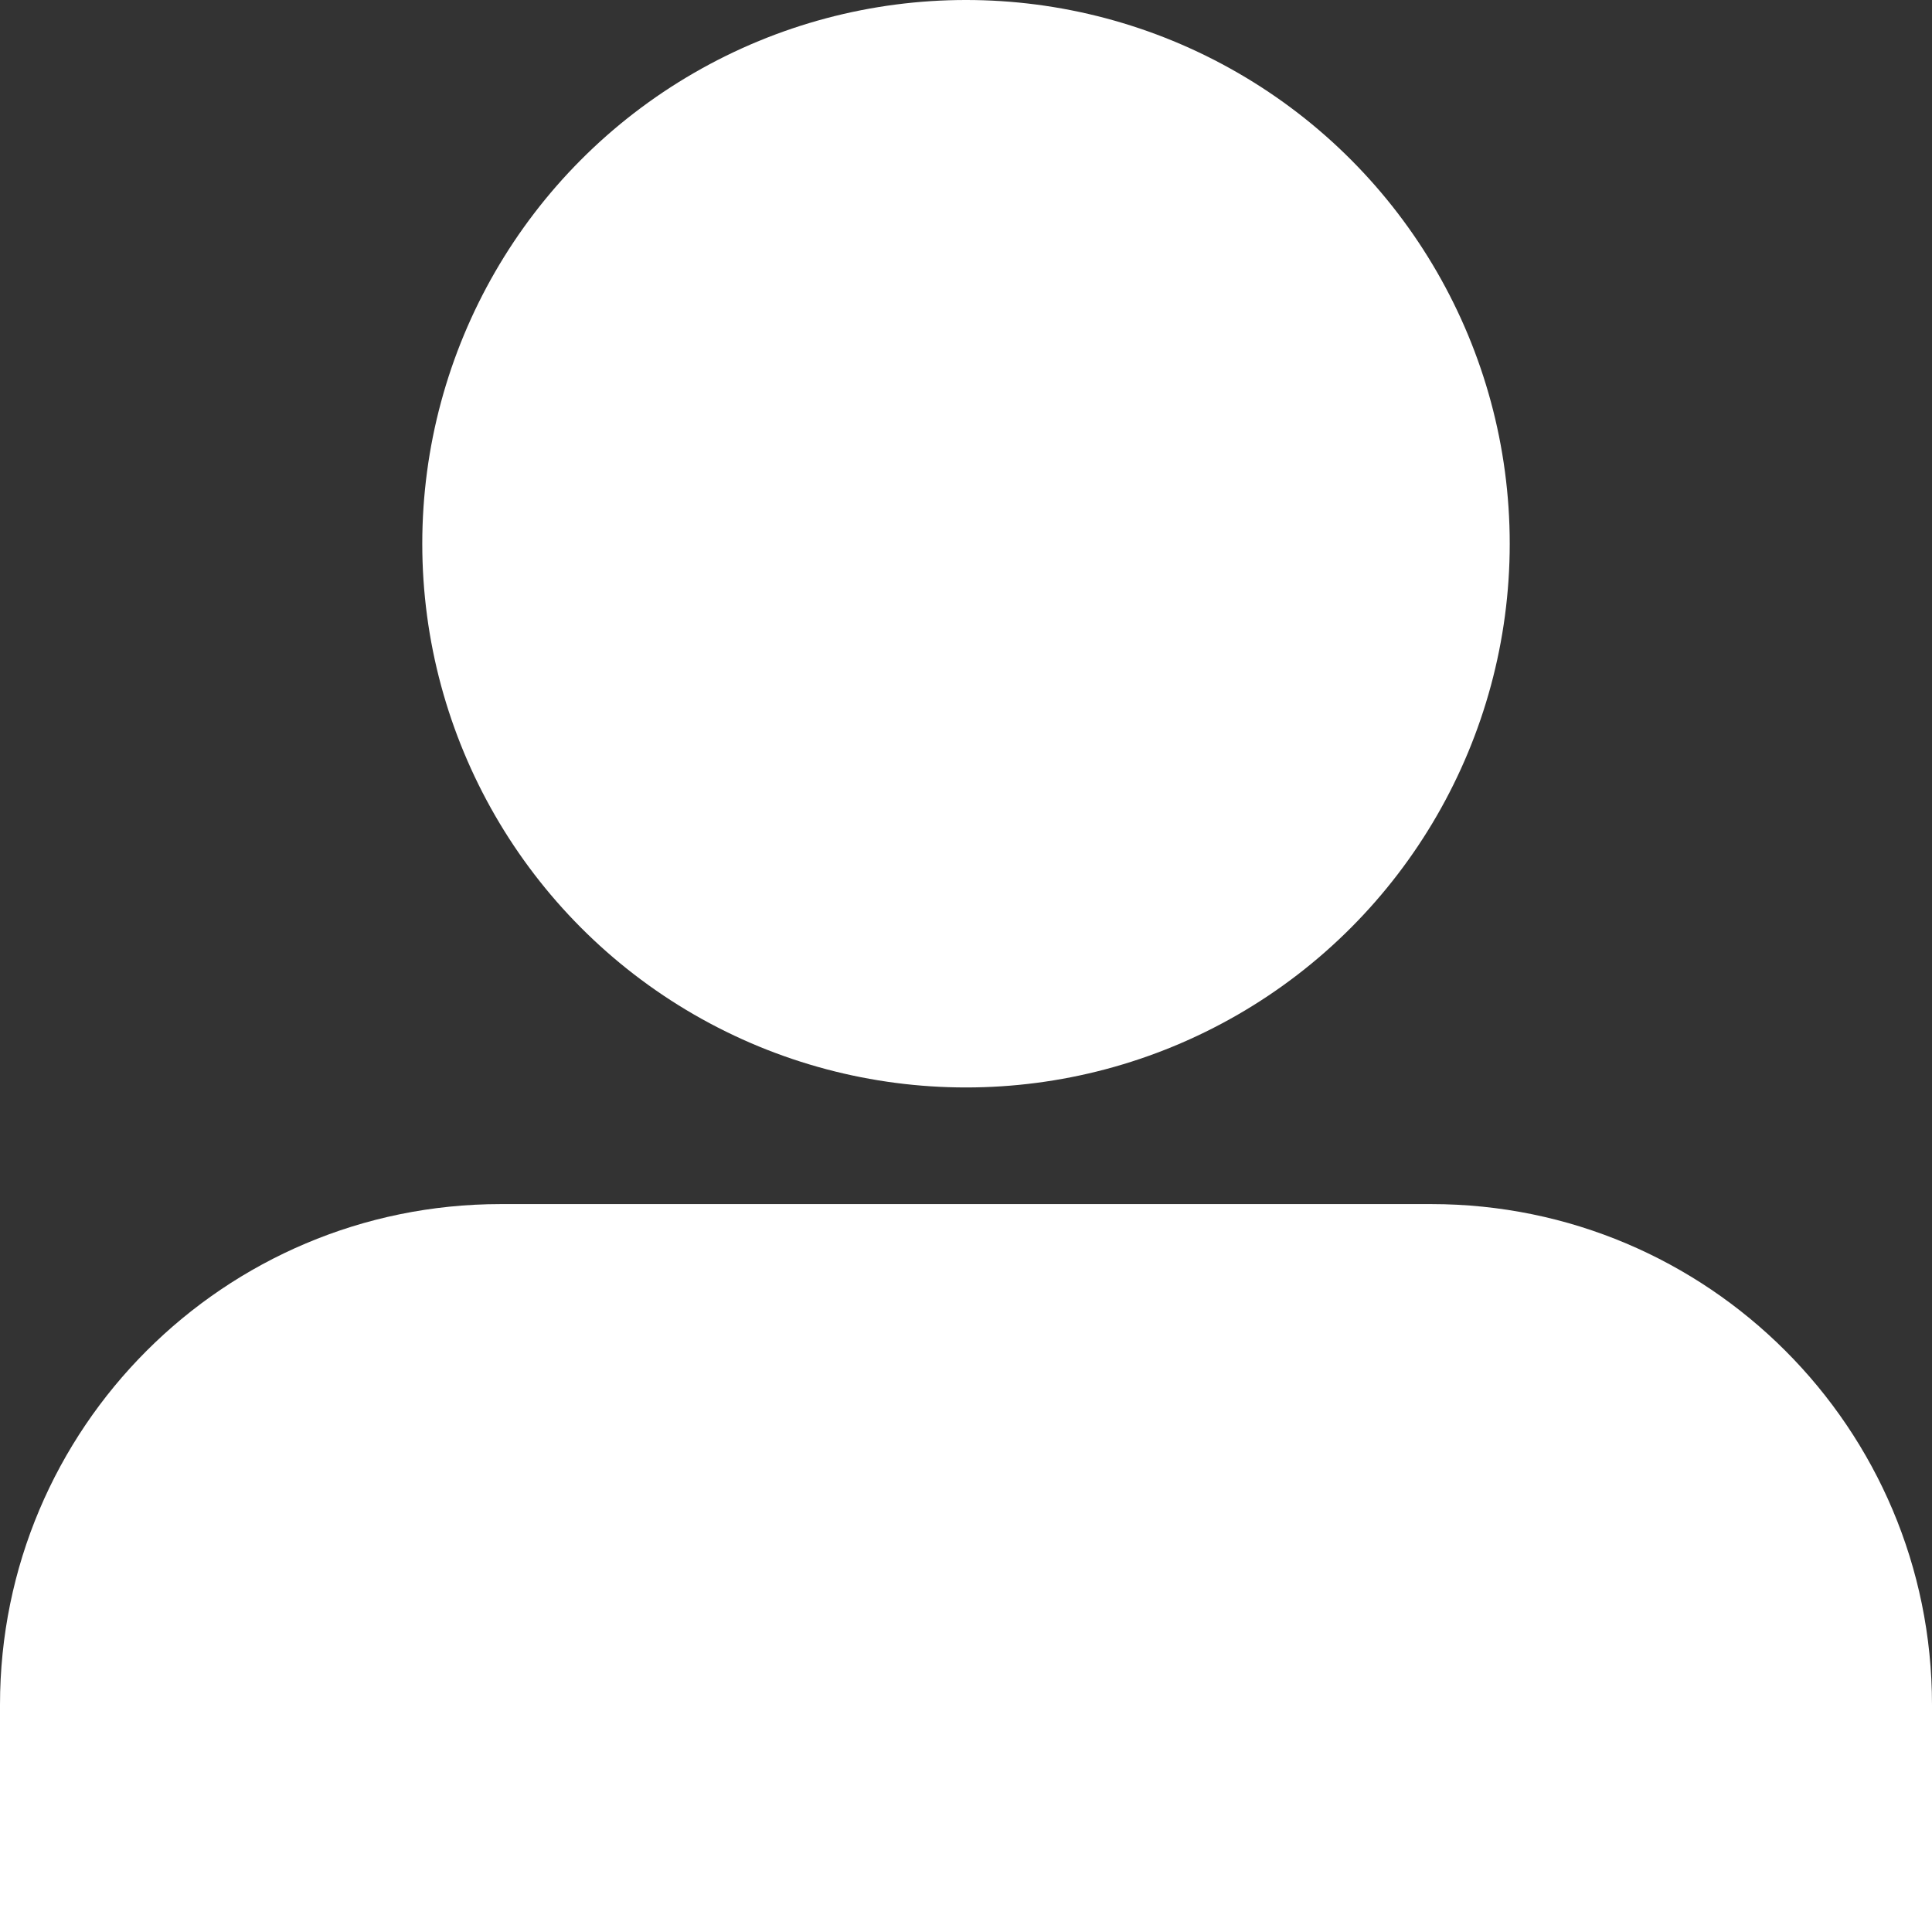 <?xml version="1.0" encoding="utf-8"?>
<!-- Generator: Adobe Illustrator 24.3.0, SVG Export Plug-In . SVG Version: 6.00 Build 0)  -->
<svg version="1.1" id="Ebene_1" xmlns="http://www.w3.org/2000/svg" xmlns:xlink="http://www.w3.org/1999/xlink" x="0px" y="0px"
	 viewBox="0 0 30 30" style="enable-background:new 0 0 30 30;" xml:space="preserve">
<rect x="0" y="0" width="30" height="30" fill="#333333" stroke="none"/>
<style type="text/css">
	.st0{fill:#FFFFFF;}
</style>
<g>
	<path class="st0" d="M0,30v-3.528c0-4.294,3.481-7.775,7.775-7.775h14.45
		C26.519,18.697,30,22.178,30,26.472V30"/>
	<g>
		<circle class="st0" cx="15" cy="8.443" r="8.443"/>
	</g>
</g>
</svg>
